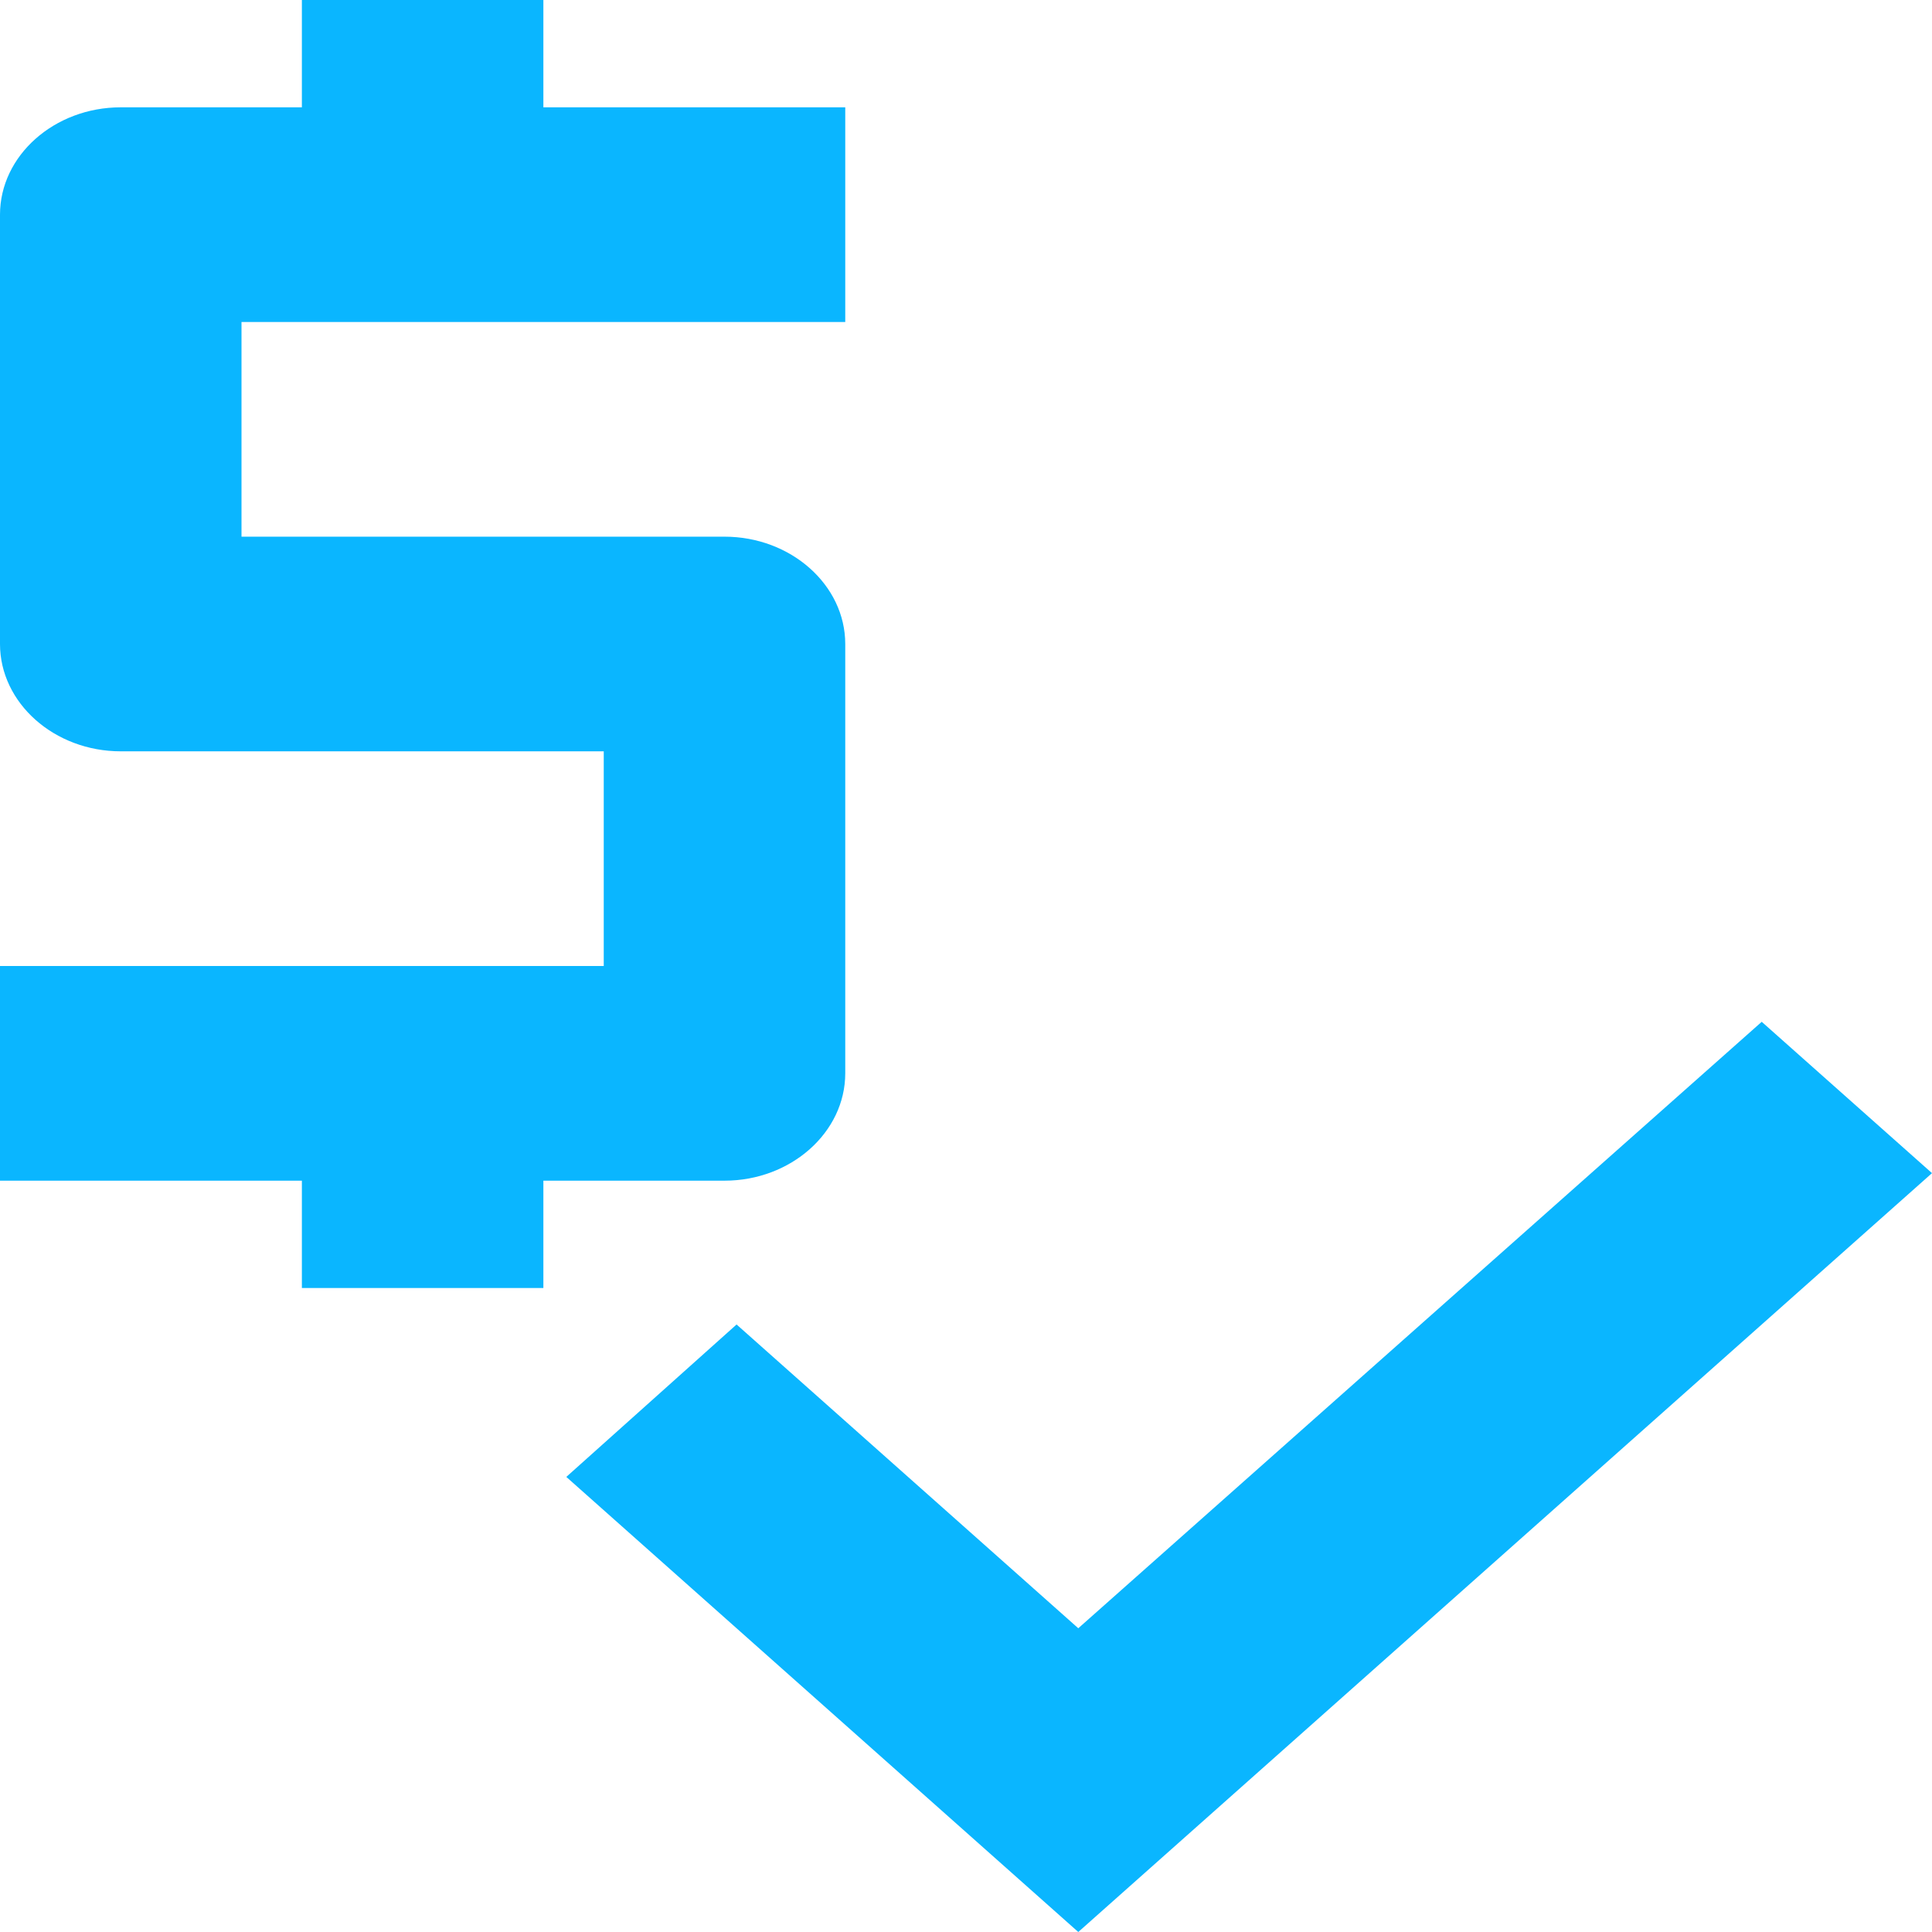 <svg width="60" height="60" viewBox="0 0 60 60" fill="none" xmlns="http://www.w3.org/2000/svg">
<path d="M26.25 33.333V20C26.25 18.167 24.562 16.667 22.5 16.667H7.5V10H26.25V3.333H16.875V0H9.375V3.333H3.75C1.688 3.333 0 4.833 0 6.667V20C0 21.833 1.688 23.333 3.75 23.333H18.75V30H0V36.667H9.375V40H16.875V36.667H22.5C24.562 36.667 26.25 35.167 26.25 33.333Z" fill="#0AB6FF"/>
<path d="M54.712 31.733L33.487 50.567L22.875 41.133L17.587 45.867L33.487 60L60 36.433L54.712 31.733Z" fill="#0AB6FF"/>
</svg>
